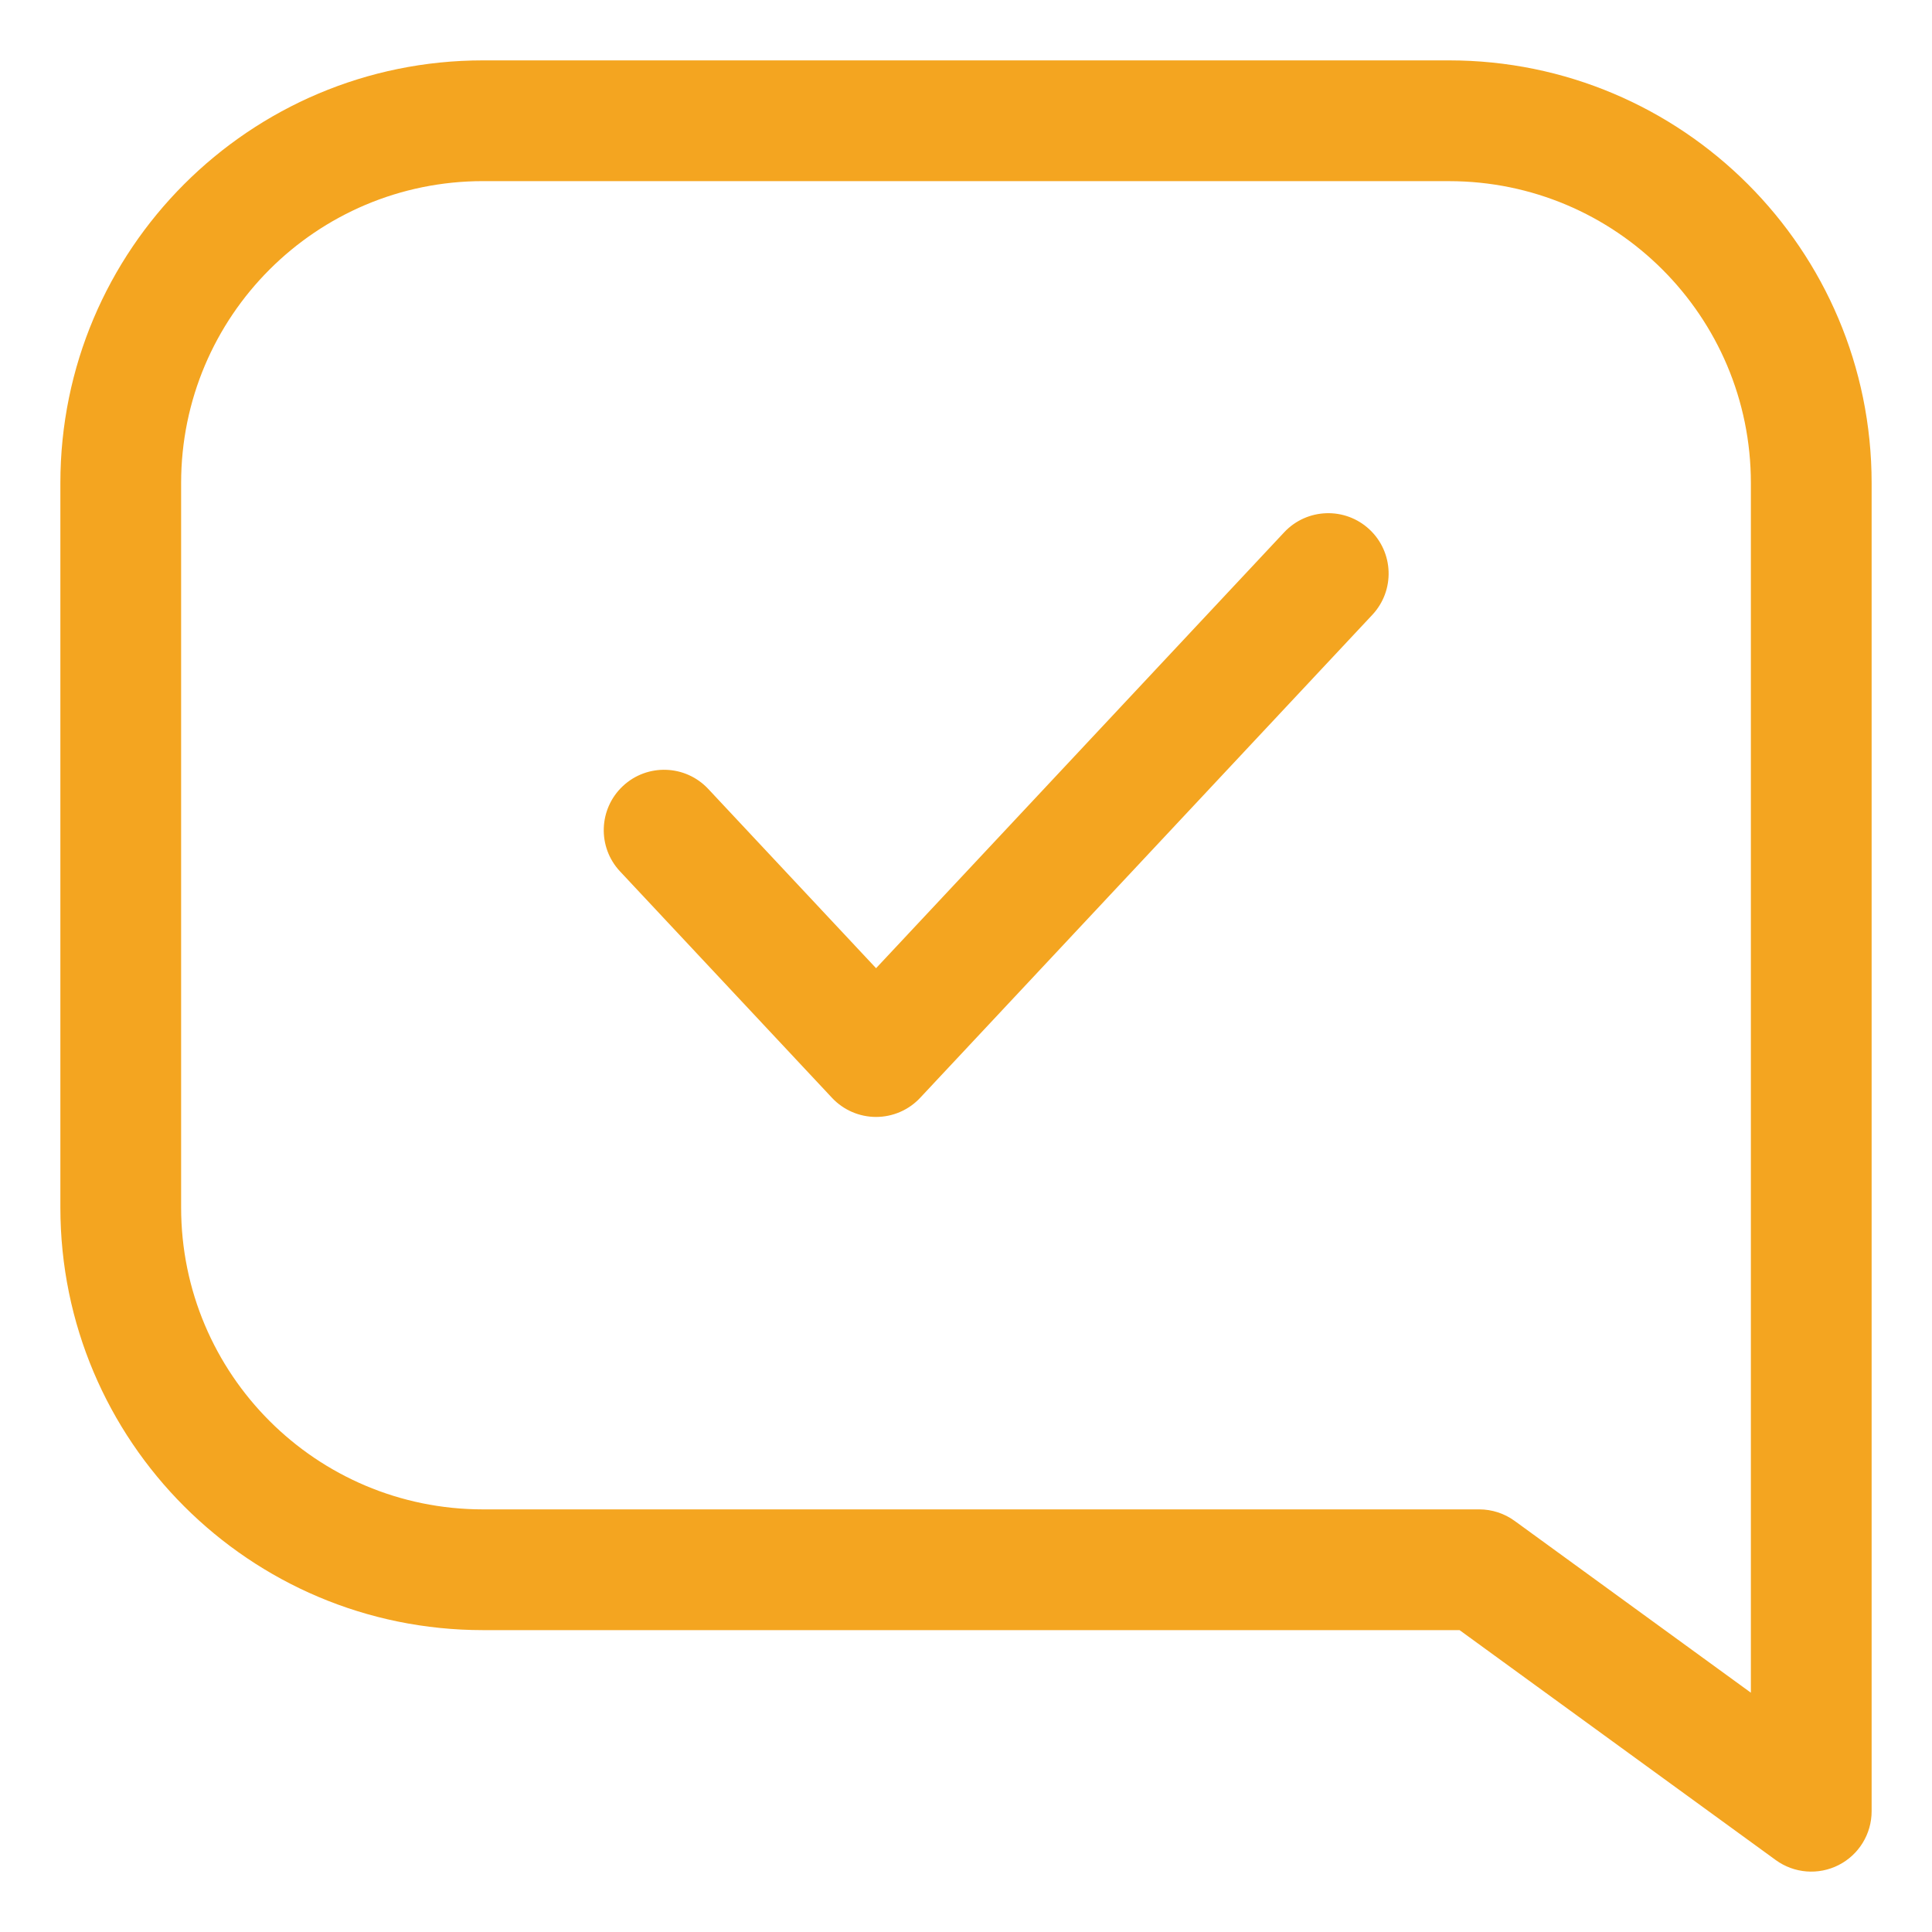 <svg xmlns="http://www.w3.org/2000/svg" xmlns:xlink="http://www.w3.org/1999/xlink" xmlns:svgjs="http://svgjs.dev/svgjs" fill="none" height="300" viewBox="0 0 64 64" width="300"><g width="100%" height="100%" transform="matrix(1,0,0,1,0,0)"><path clip-rule="evenodd" d="m2 16c0-7.732 6.268-14 14-14h32c7.732 0 14 6.268 14 14v44c0 .752-.422 1.441-1.092 1.782-.67.341-1.476.278-2.084-.165l-10.474-7.617h-32.35c-7.732 0-14-6.268-14-14zm14-10c-5.523 0-10 4.477-10 10v24c0 5.523 4.477 10 10 10h33c.423 0 .835.134 1.176.383l7.824 5.69v-40.072c0-5.523-4.477-10-10-10zm29.367 11.54c.806.755.848 2.021.093 2.827l-14.979 16c-.378.404-.907.633-1.46.633s-1.082-.229-1.46-.633l-7.021-7.5c-.755-.806-.713-2.072.093-2.827.806-.755 2.072-.713 2.827.093l5.561 5.94 13.519-14.44c.755-.806 2.021-.848 2.827-.093z" fill="#f4a520" fill-rule="evenodd" fill-opacity="1" data-original-color="#000000ff" stroke="none" stroke-opacity="1"></path></g></svg>
